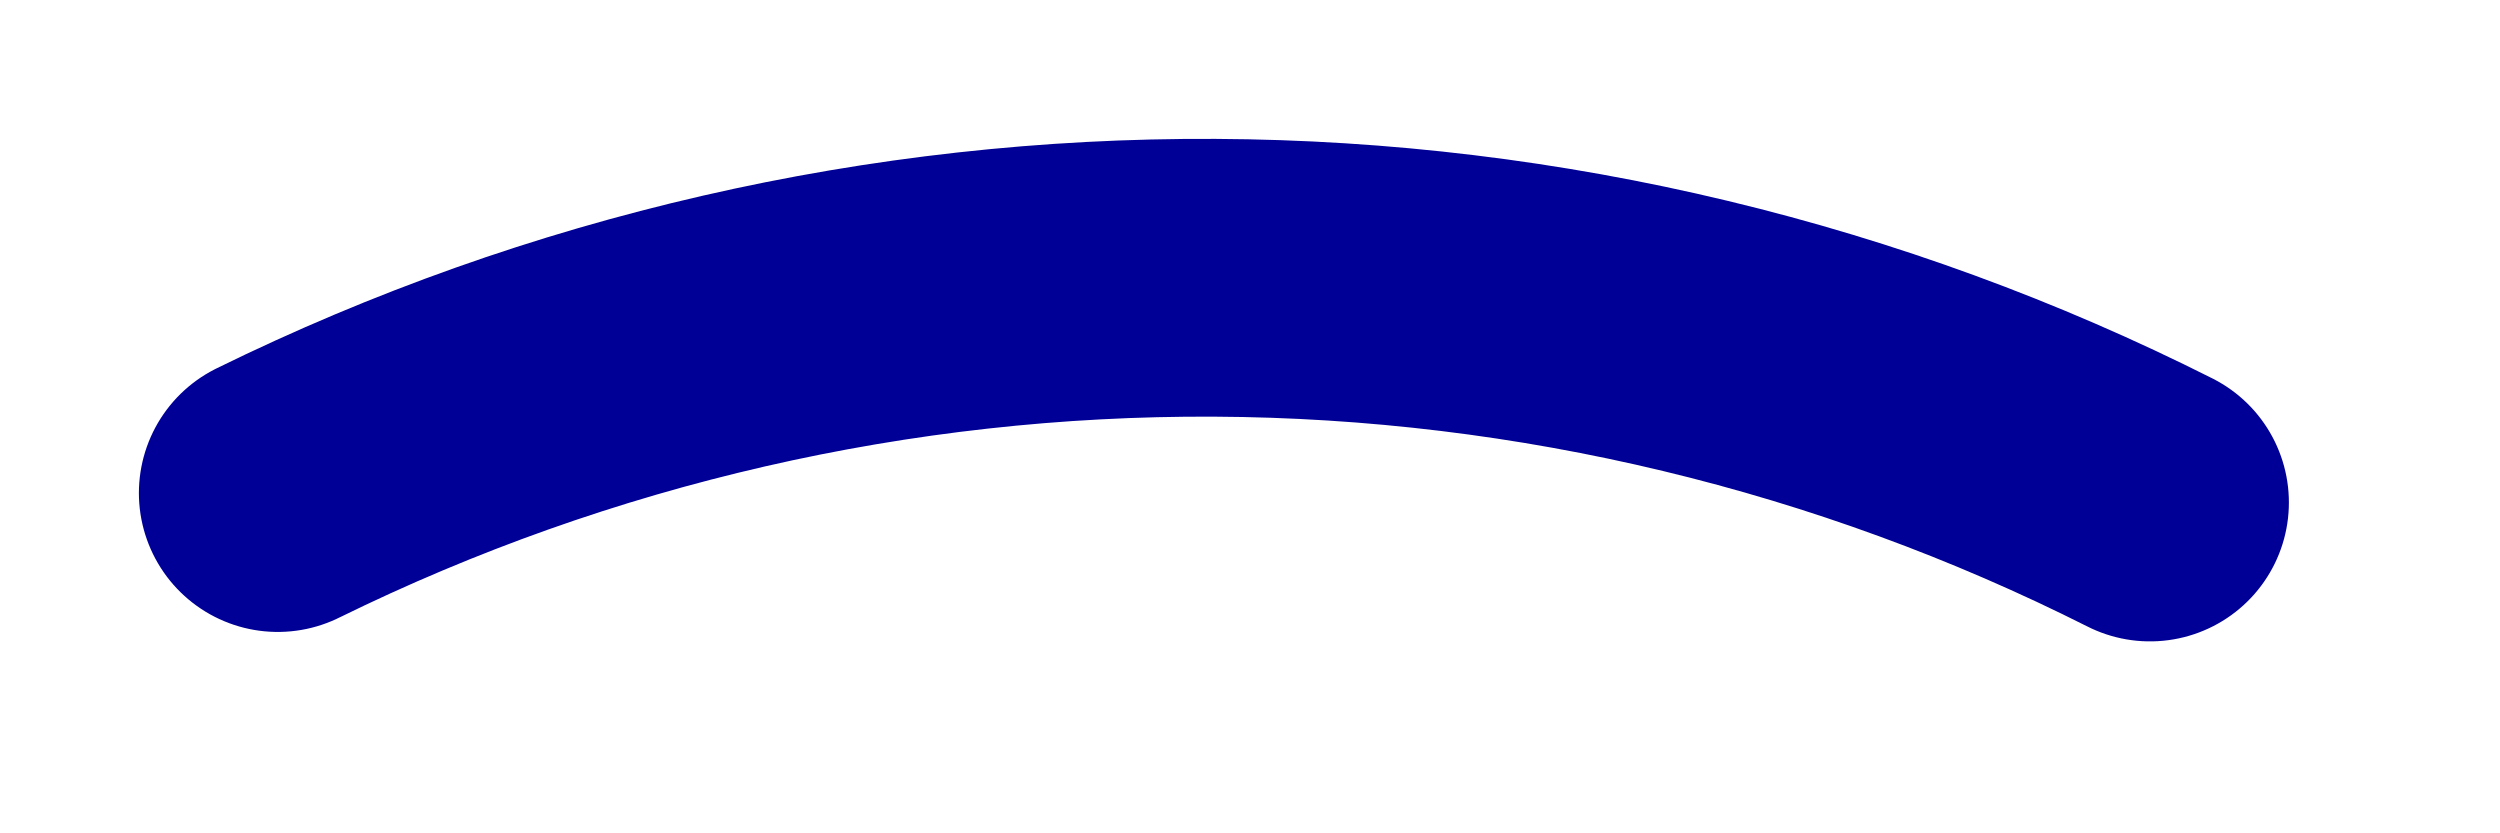<?xml version="1.0" encoding="utf-8"?>
<svg xmlns="http://www.w3.org/2000/svg" fill="none" height="100%" overflow="visible" preserveAspectRatio="none" style="display: block;" viewBox="0 0 9 3" width="100%">
<path d="M7.74 1.809C6.696 1.283 5.543 1.006 4.374 1C3.205 0.994 2.05 1.259 1 1.775" id="Vector" stroke="#000096" stroke-linecap="round"/>
</svg>